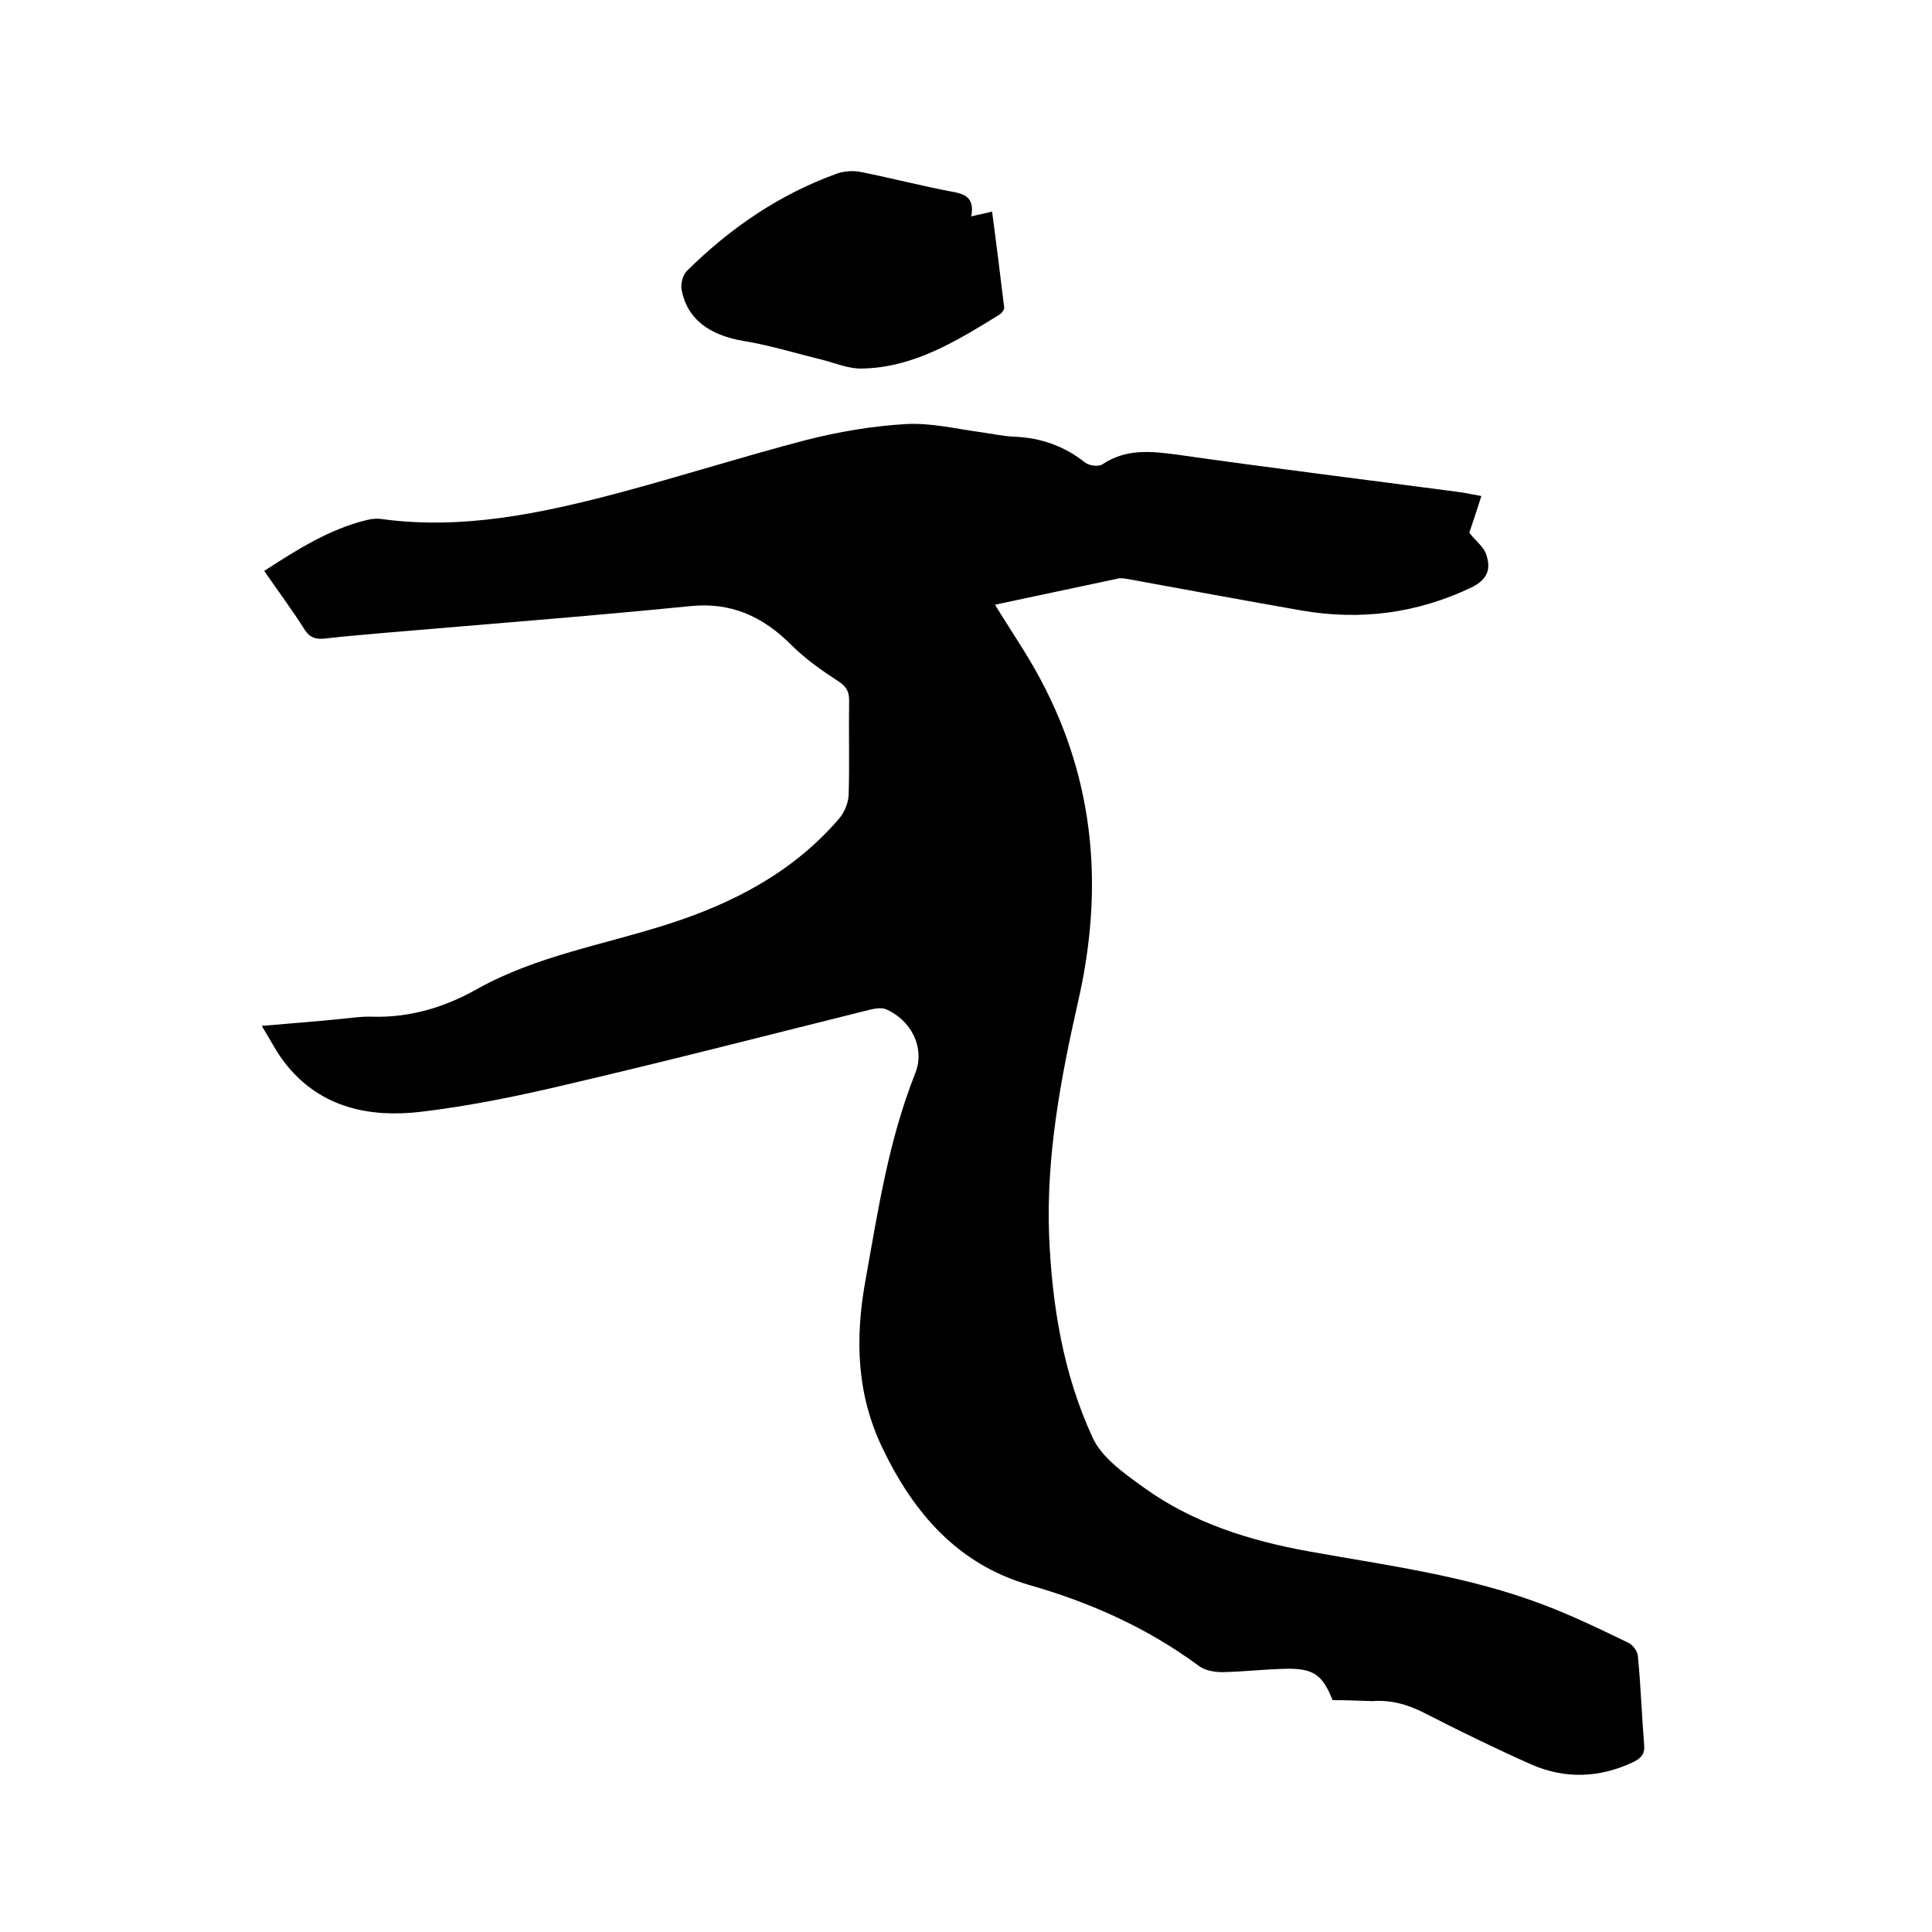 <svg enable-background="new 0 0 400 400" viewBox="0 0 400 400" xmlns="http://www.w3.org/2000/svg"><path d="m275.9 352c-2.1-5.3-4-6.6-9.7-6.5-4.3.1-8.7.6-13 .7-1.7 0-3.7-.3-5-1.3-10.7-7.9-22.6-13.2-35.3-16.8-14.6-4.3-23.7-14.8-30.1-28.1-5.5-11.3-5.8-22.9-3.6-35 2.6-14.5 4.8-29 10.3-42.8 2.1-5.3-.9-11.1-6.2-13.3-.9-.3-2.1-.1-3 .1-20.9 5.2-41.8 10.6-62.8 15.5-10.1 2.4-20.3 4.5-30.5 5.7-10.4 1.2-20.4-.8-27.6-9.6-1.9-2.3-3.3-5.1-5.2-8.2 5.8-.5 10.9-.9 16-1.4 2.3-.2 4.6-.6 7-.5 7.8.2 15-2 21.7-5.8 12.2-6.8 26.1-9.1 39.2-13.3 13.8-4.4 26.2-10.9 35.7-22 1-1.2 1.8-3.1 1.9-4.7.2-6.6 0-13.1.1-19.7 0-1.9-.6-2.9-2.3-4-3.4-2.2-6.8-4.6-9.7-7.5-5.9-5.9-12.5-8.9-21-8-21 2.1-41.9 3.7-62.9 5.5-4.2.4-8.4.7-12.6 1.2-1.8.2-3.1-.1-4.2-1.8-2.6-4.1-5.5-8-8.4-12.2 6.8-4.4 13.4-8.6 21.1-10.5 1.1-.3 2.3-.4 3.5-.2 16.6 2.2 32.7-1.2 48.6-5.4 13.1-3.5 26-7.6 39-11 6.7-1.7 13.7-2.9 20.6-3.3 5.2-.3 10.5 1 15.7 1.7 2.2.3 4.4.8 6.6.9 5.6.2 10.5 1.9 14.9 5.4.8.6 2.8.9 3.6.3 4.8-3.2 9.9-2.7 15.2-2 19.6 2.8 39.2 5.2 58.8 7.8 1.4.2 2.7.5 4.4.8-.9 2.8-1.8 5.6-2.5 7.6 1.4 1.8 3 2.9 3.5 4.5 1 2.9.4 5.1-3 6.8-11.3 5.4-23 6.9-35.2 4.8-12-2.1-23.9-4.3-35.9-6.5-.7-.1-1.5-.3-2.2-.1-8.5 1.8-16.9 3.6-25.4 5.4 3.3 5.4 6.7 10.3 9.5 15.6 11.3 21.2 13 43.5 7.7 66.6-3.6 15.9-6.6 31.9-6 48.3.6 14.5 2.9 28.7 9 41.9 1.9 4.2 6.5 7.4 10.5 10.3 10.2 7.4 22.1 11.1 34.3 13.3 16.1 2.9 32.4 5 47.9 10.8 6.2 2.3 12.2 5.2 18.2 8.1.9.4 1.9 1.7 2 2.7.6 6.1.8 12.3 1.3 18.4.2 1.9-.6 2.8-2.2 3.6-7 3.3-14.1 3.6-21.2.5-7.4-3.3-14.8-6.9-22-10.6-3.5-1.8-7-2.8-10.9-2.5-2.7-.1-5.4-.2-8.2-.2z"/><path d="m201.1 44.8c1.6-.4 2.8-.6 4.3-1 .9 6.7 1.7 13.3 2.5 19.8.1.5-.5 1.2-.9 1.5-8.8 5.4-17.7 11-28.5 11.2-2.7.1-5.5-1.1-8.2-1.8-5.4-1.3-10.8-3-16.3-3.9-7.2-1.2-11.8-4.6-12.9-10.7-.2-1.2.3-3 1.1-3.8 9-8.9 19.2-15.9 31.2-20.2 1.5-.5 3.3-.6 4.8-.3 6.5 1.3 13 3 19.5 4.2 3 .6 3.9 1.9 3.4 5z"/></svg>